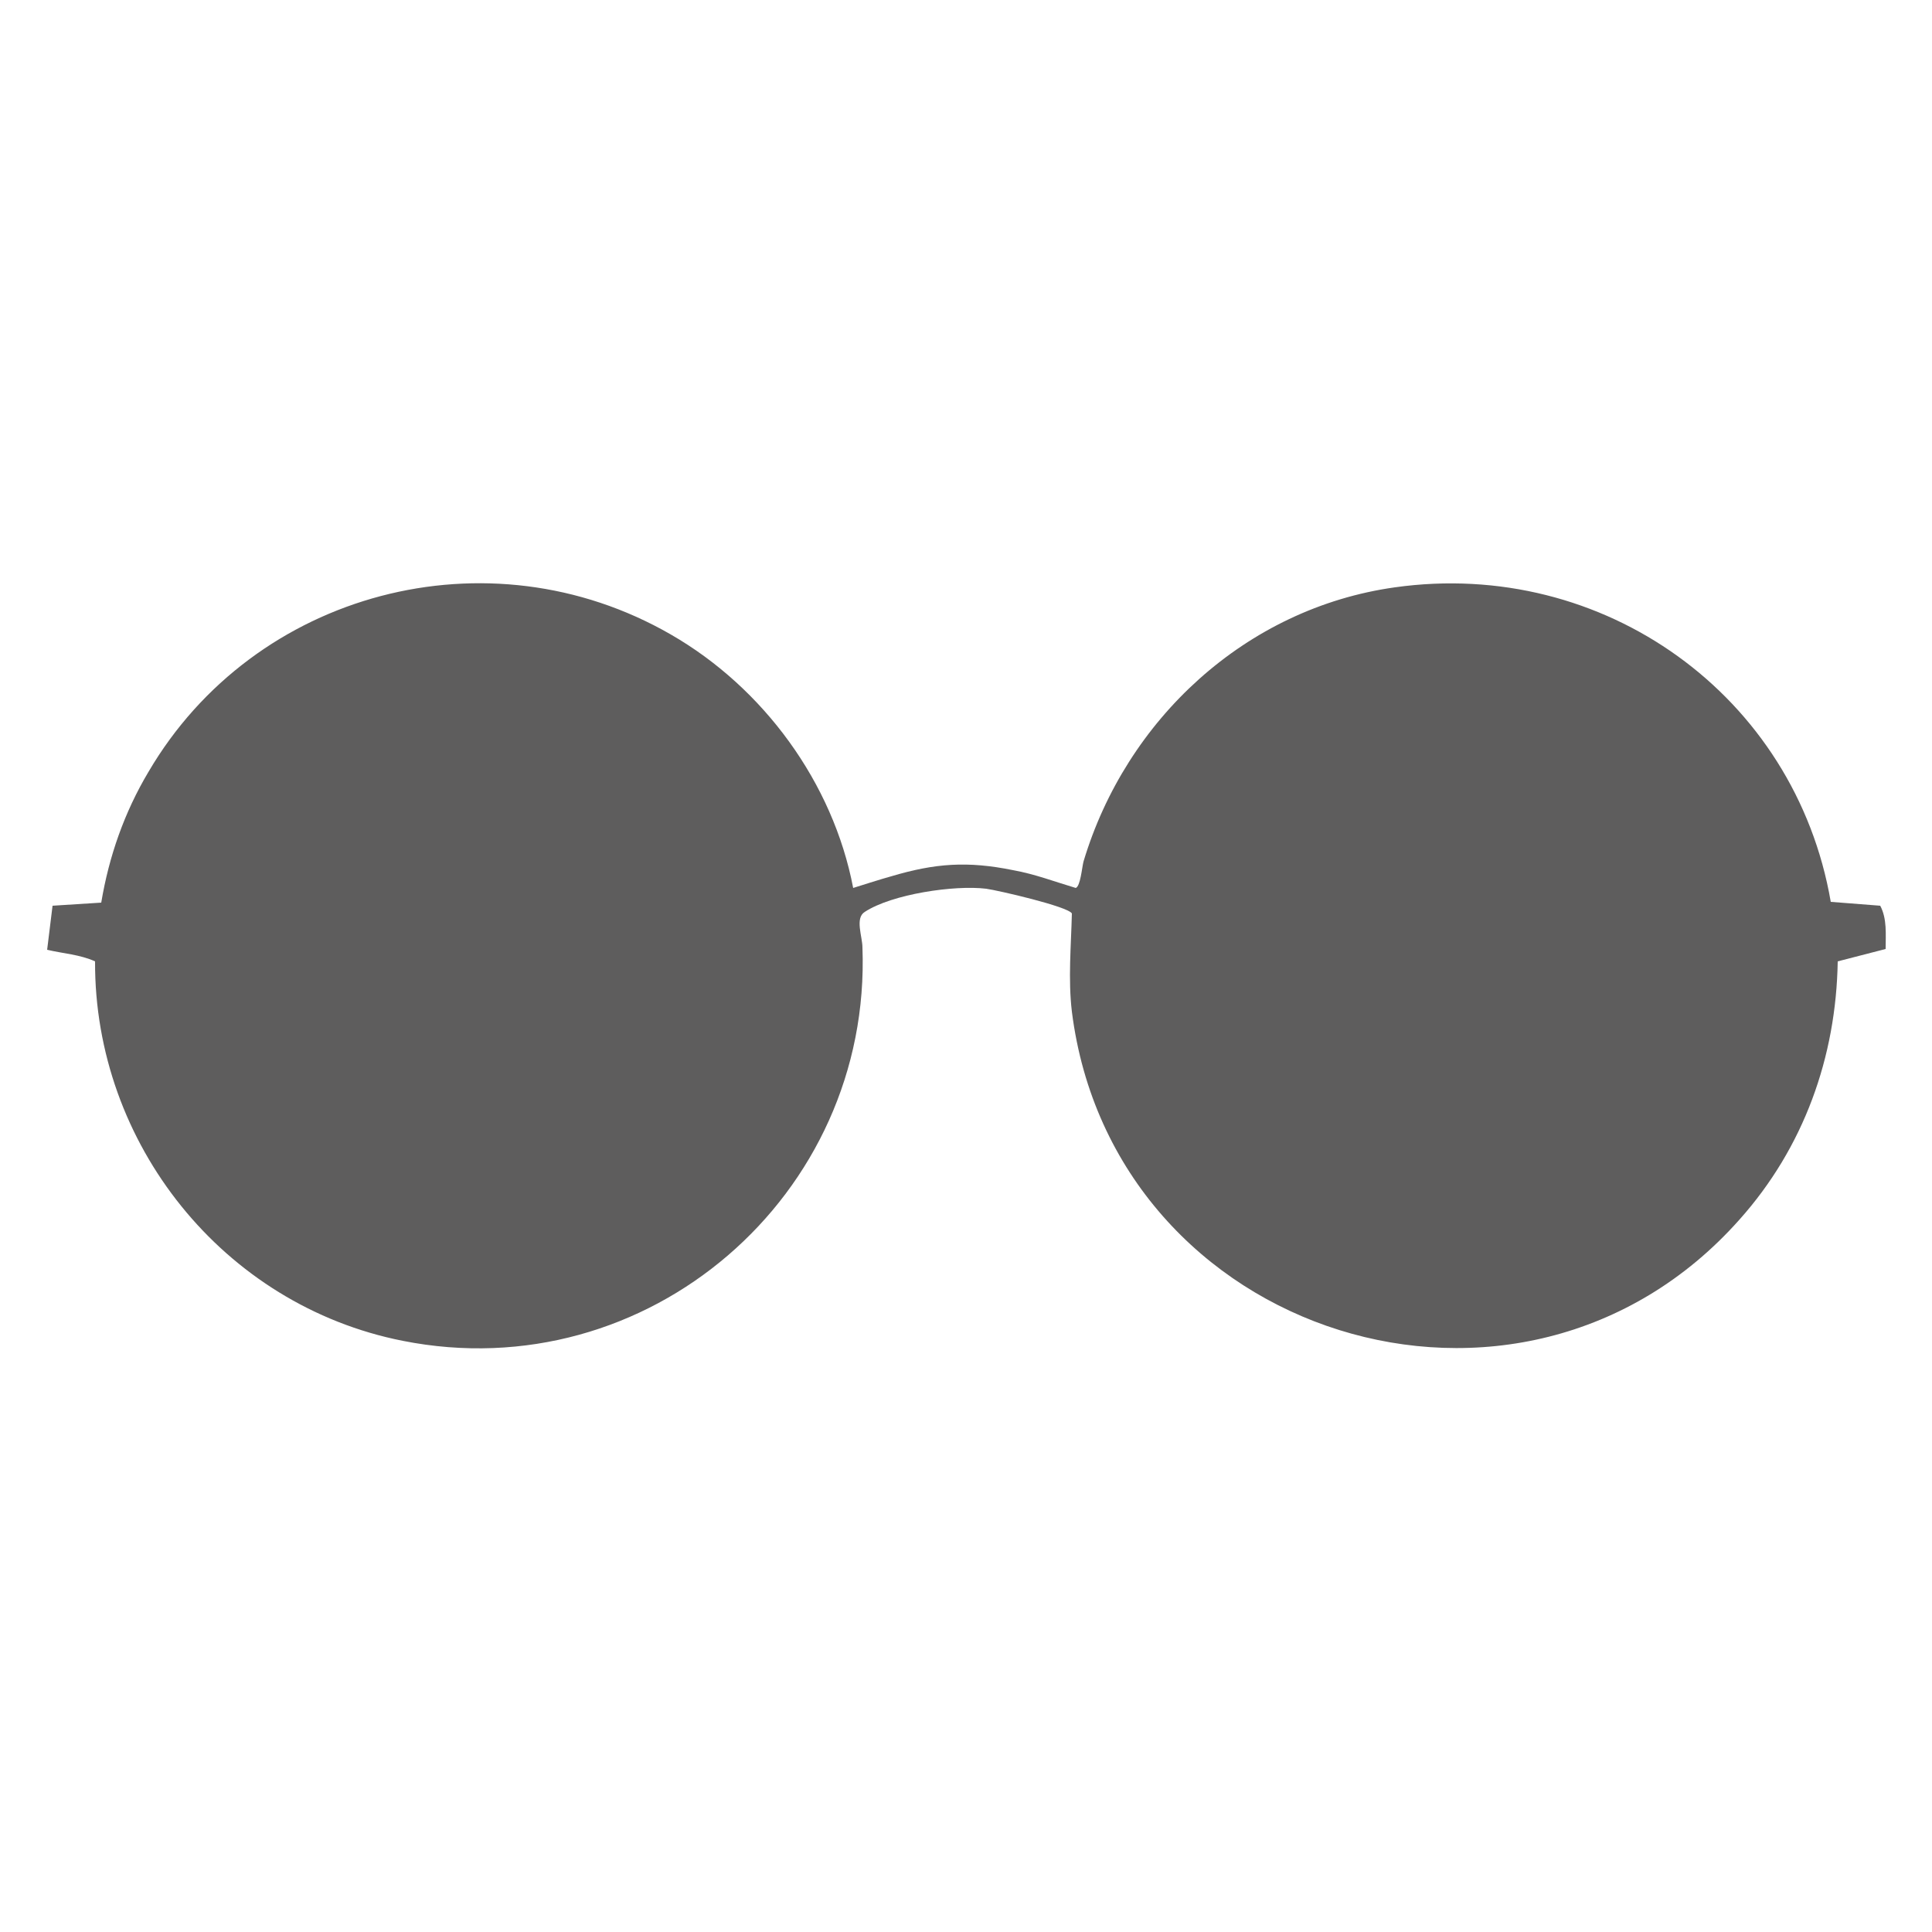 <?xml version="1.0" encoding="UTF-8"?>
<svg id="Layer_1" xmlns="http://www.w3.org/2000/svg" version="1.1" viewBox="0 0 25 25">
  <!-- Generator: Adobe Illustrator 29.2.1, SVG Export Plug-In . SVG Version: 2.1.0 Build 116)  -->
  <defs>
    <style>
      .st0 {
        fill: #5e5d5d;
      }
    </style>
  </defs>
  <path class="st0" d="M11.04,11.49s.41-.13.49-.15c.57-.17.99-.2,1.58-.08.28.05.54.15.81.23.06-.02.08-.26.1-.34.55-1.84,2.1-3.28,4.03-3.55,2.7-.38,5.18,1.4,5.64,4.07l.64.05c.09.17.07.37.07.56l-.62.16c-.02,1.24-.44,2.41-1.27,3.34-2.83,3.19-8.11,1.52-8.64-2.69-.05-.42-.01-.85,0-1.27-.05-.09-.96-.3-1.11-.32-.41-.05-1.22.07-1.57.3-.13.08-.03.32-.03.46.12,3.21-2.78,5.72-5.95,5.09-2.32-.46-3.99-2.55-3.98-4.91-.2-.09-.41-.1-.62-.15l.07-.57.63-.04c.1-.6.3-1.17.61-1.69,1.37-2.34,4.4-3.14,6.76-1.78,1.2.69,2.1,1.92,2.36,3.28Z"/>
</svg>